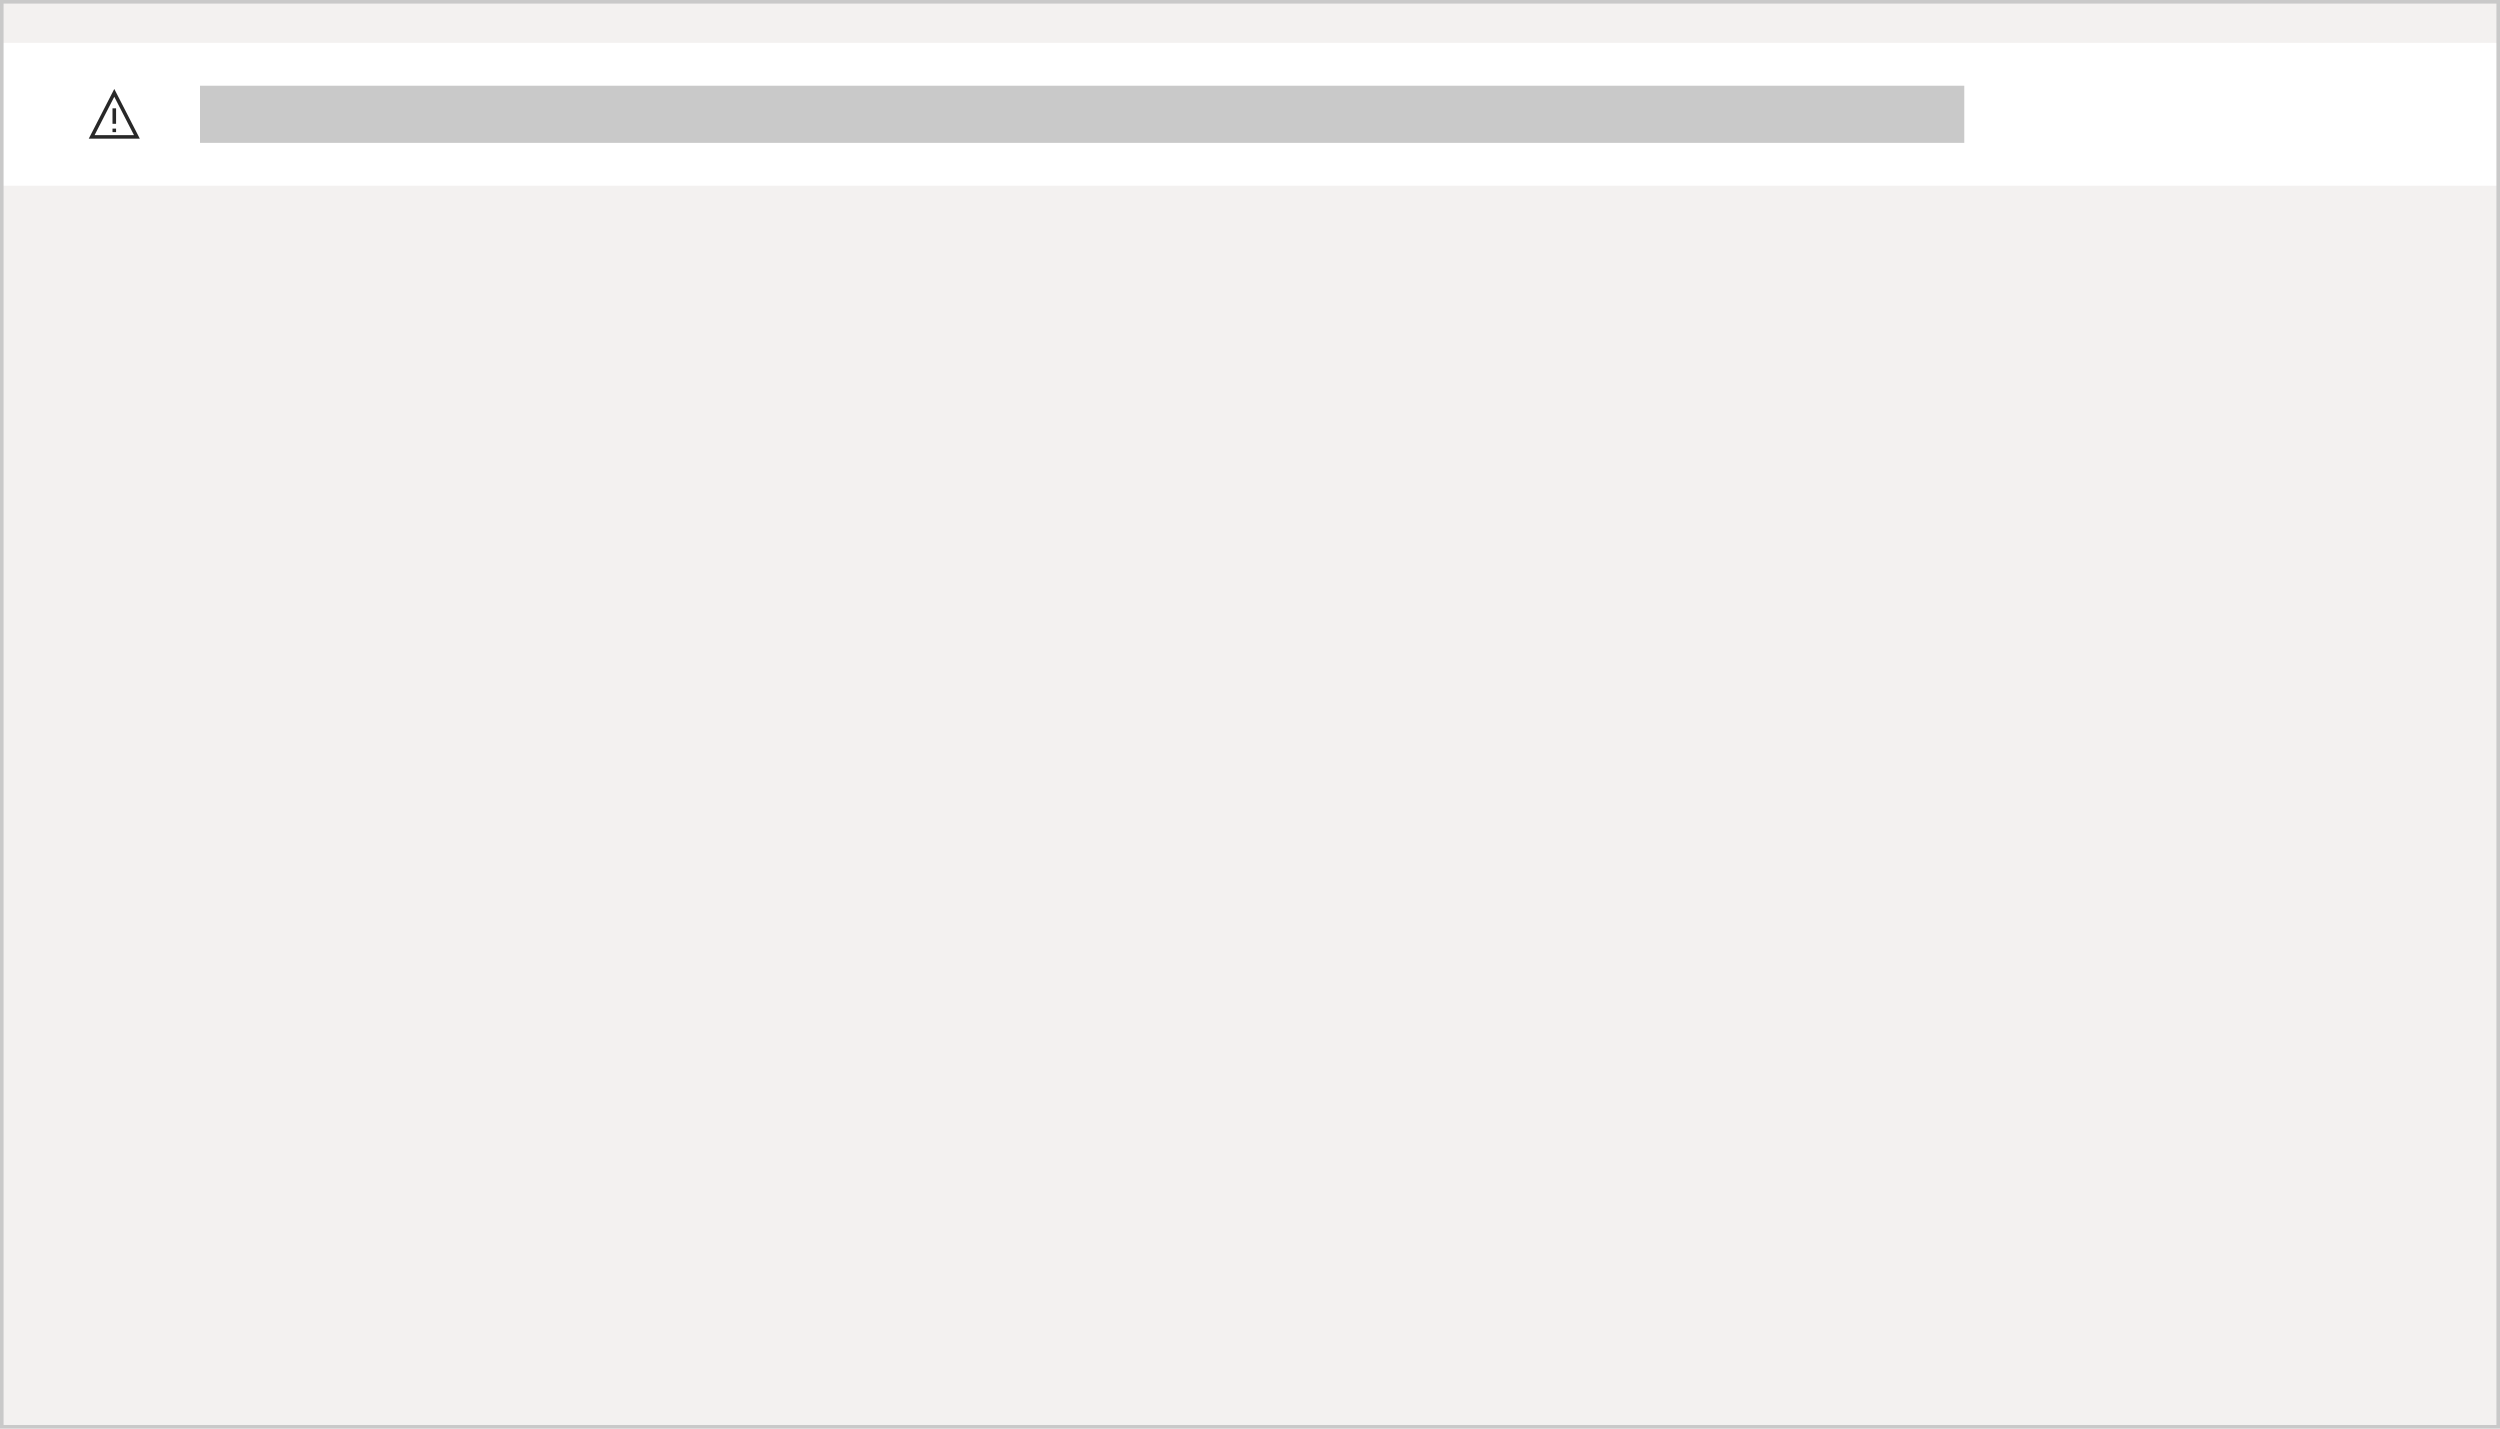 <svg width="700" height="400" viewBox="0 0 700 400" fill="none" xmlns="http://www.w3.org/2000/svg">
<g clip-path="url(#clip0_612_1643)">
<rect width="700" height="400" fill="#F3F1F0"/>
<g filter="url(#filter0_d_612_1643)">
<rect width="700" height="40" fill="white"/>
<g clip-path="url(#clip1_612_1643)">
<path d="M32 18.333V22.667M32 24V25M32 14L38.333 26.333H25.666L32 14Z" stroke="#282828"/>
</g>
<rect x="56" y="12" width="494" height="16" fill="#C9C9C9"/>
</g>
</g>
<rect x="0.5" y="0.5" width="699" height="399" stroke="#C9C9C9"/>
<defs>
<filter id="filter0_d_612_1643" x="-40" y="-28" width="780" height="120" filterUnits="userSpaceOnUse" color-interpolation-filters="sRGB">
<feFlood flood-opacity="0" result="BackgroundImageFix"/>
<feColorMatrix in="SourceAlpha" type="matrix" values="0 0 0 0 0 0 0 0 0 0 0 0 0 0 0 0 0 0 127 0" result="hardAlpha"/>
<feOffset dy="12"/>
<feGaussianBlur stdDeviation="20"/>
<feComposite in2="hardAlpha" operator="out"/>
<feColorMatrix type="matrix" values="0 0 0 0 0 0 0 0 0 0 0 0 0 0 0 0 0 0 0.15 0"/>
<feBlend mode="normal" in2="BackgroundImageFix" result="effect1_dropShadow_612_1643"/>
<feBlend mode="normal" in="SourceGraphic" in2="effect1_dropShadow_612_1643" result="shape"/>
</filter>
<clipPath id="clip0_612_1643">
<rect width="700" height="400" fill="white"/>
</clipPath>
<clipPath id="clip1_612_1643">
<rect width="16" height="16" fill="white" transform="translate(24 12)"/>
</clipPath>
</defs>
</svg>
